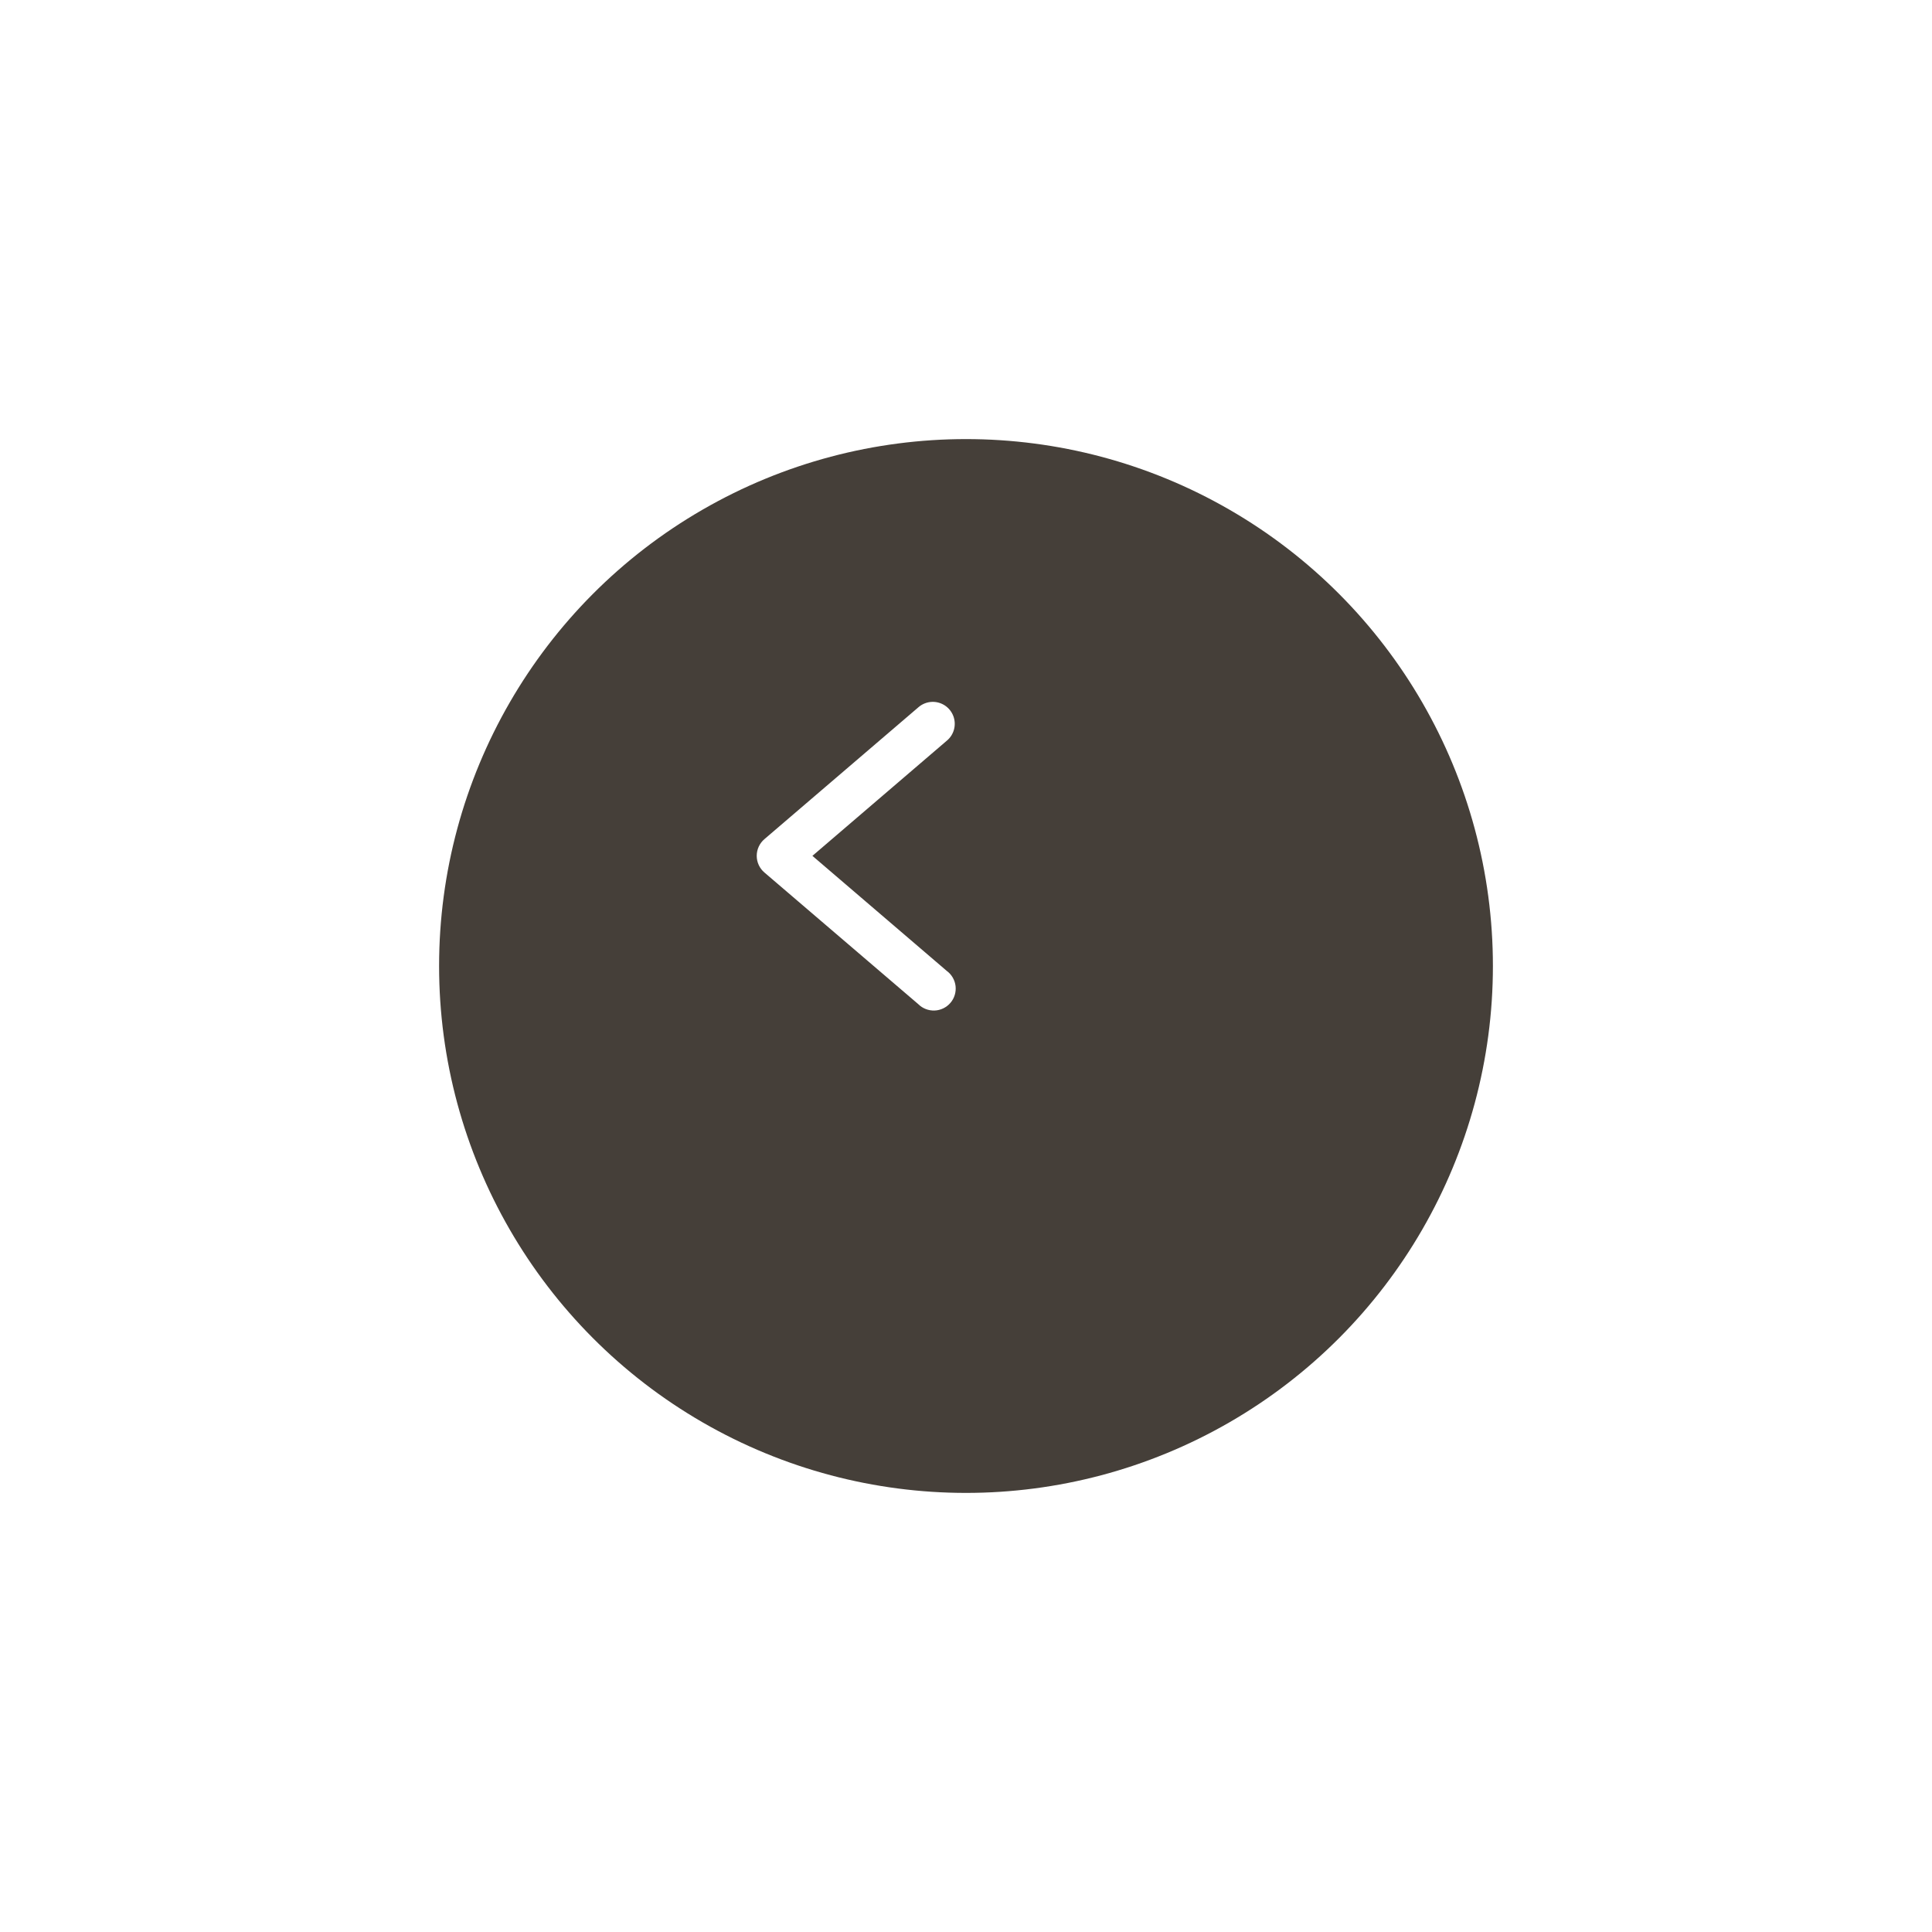 <?xml version="1.0" encoding="UTF-8"?>
<svg xmlns="http://www.w3.org/2000/svg" width="88" height="88" viewBox="0 0 88 88" fill="none">
  <g filter="url(#filter0_d_196_154)">
    <circle cx="24" cy="24" r="24" transform="matrix(-1 8.74228e-08 8.74228e-08 1 63 15)" fill="#453F39"></circle>
  </g>
  <path d="M42.465 31.969C42.673 31.964 42.877 32.025 43.049 32.141C43.221 32.258 43.352 32.426 43.425 32.621C43.497 32.815 43.507 33.028 43.453 33.229C43.399 33.429 43.284 33.608 43.123 33.74L37.004 38.983L43.123 44.223C43.234 44.304 43.327 44.408 43.396 44.527C43.465 44.646 43.509 44.778 43.525 44.915C43.54 45.052 43.528 45.19 43.487 45.322C43.447 45.454 43.38 45.576 43.29 45.68C43.2 45.785 43.09 45.869 42.966 45.929C42.842 45.989 42.707 46.023 42.57 46.028C42.432 46.033 42.295 46.01 42.167 45.96C42.038 45.91 41.922 45.834 41.825 45.737L34.819 39.742C34.709 39.648 34.62 39.532 34.56 39.401C34.499 39.269 34.468 39.126 34.468 38.982C34.468 38.837 34.499 38.694 34.56 38.563C34.62 38.431 34.709 38.315 34.819 38.221L41.825 32.221C42.002 32.064 42.229 31.974 42.465 31.969L42.465 31.969Z" fill="white"></path>
  <defs>
    <filter id="filter0_d_196_154" x="0" y="0" width="88" height="88" color-interpolation-filters="sRGB">
      <feFlood flood-opacity="0" result="BackgroundImageFix"></feFlood>
      <feColorMatrix in="SourceAlpha" type="matrix" values="0 0 0 0 0 0 0 0 0 0 0 0 0 0 0 0 0 0 127 0" result="hardAlpha"></feColorMatrix>
      <feOffset dx="5" dy="5"></feOffset>
      <feGaussianBlur stdDeviation="10"></feGaussianBlur>
      <feComposite in2="hardAlpha" operator="out"></feComposite>
      <feColorMatrix type="matrix" values="0 0 0 0 0.329 0 0 0 0 0.396 0 0 0 0 1 0 0 0 0.1 0"></feColorMatrix>
      <feBlend mode="normal" in2="BackgroundImageFix" result="effect1_dropShadow_196_154"></feBlend>
      <feBlend mode="normal" in="SourceGraphic" in2="effect1_dropShadow_196_154" result="shape"></feBlend>
    </filter>
  </defs>
</svg>
